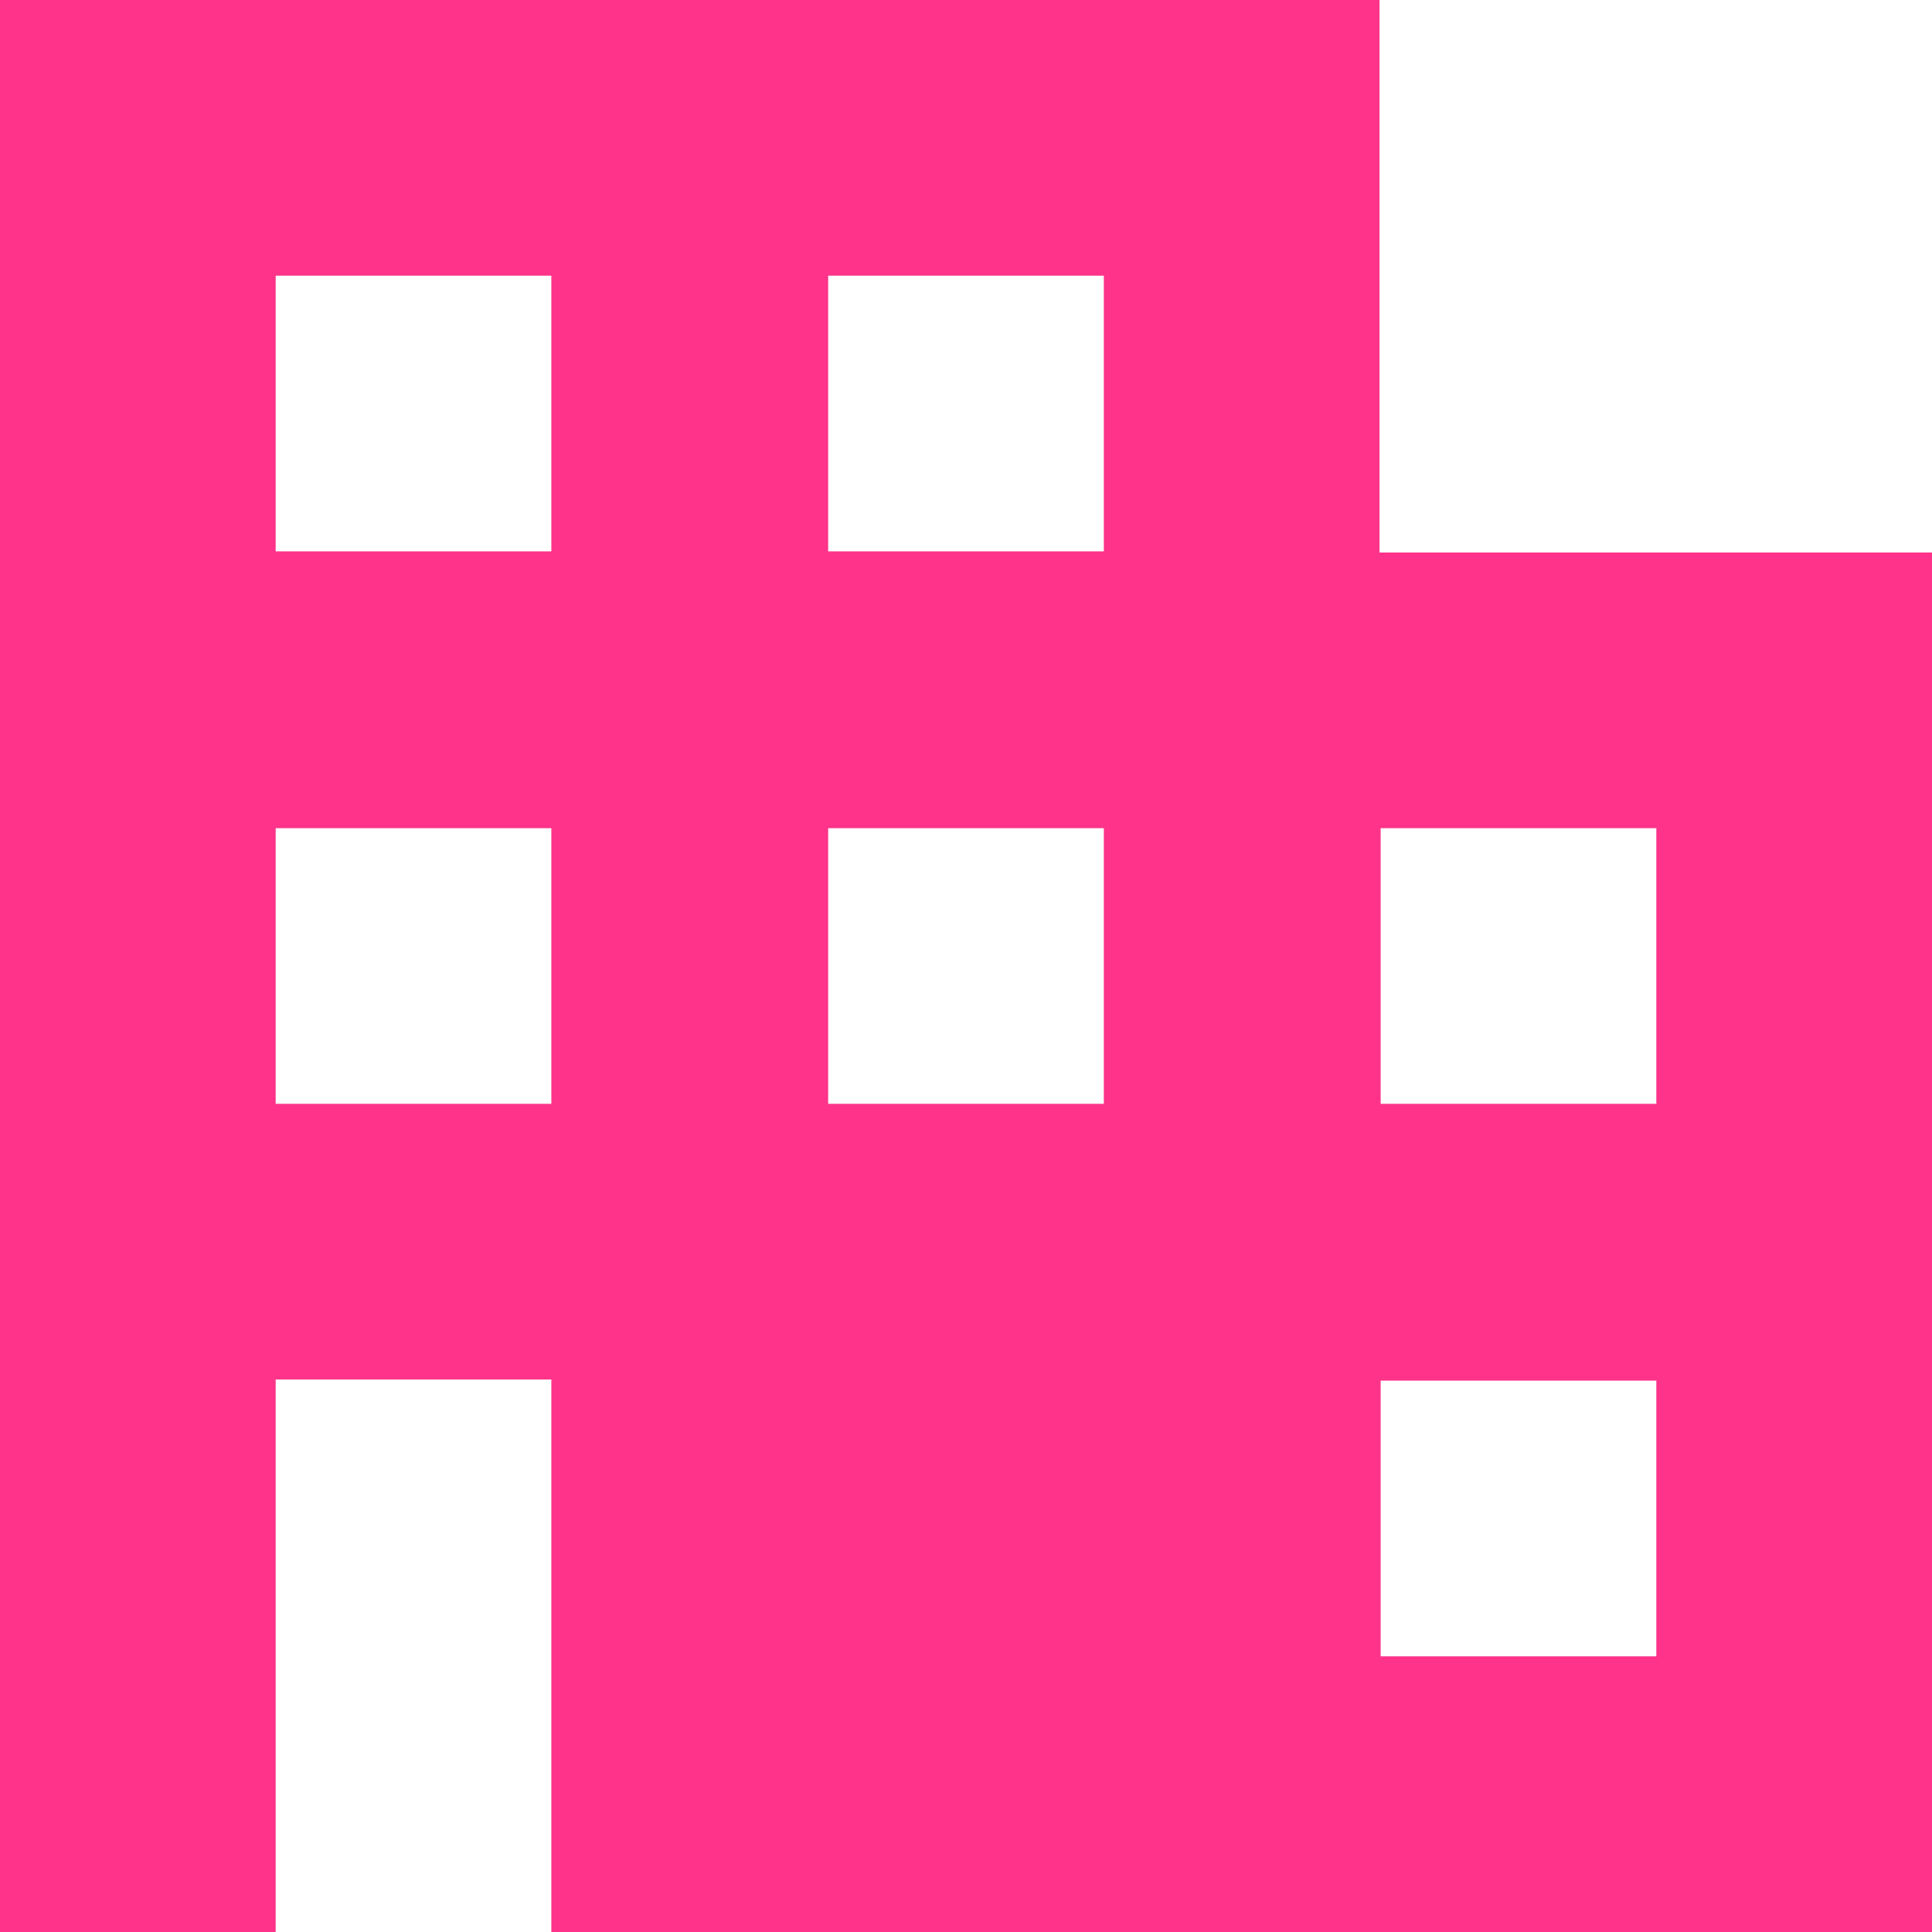 <?xml version="1.0" encoding="UTF-8"?>
<svg id="Layer_2" data-name="Layer 2" xmlns="http://www.w3.org/2000/svg" viewBox="0 0 16.89 16.89">
  <defs>
    <style>
      .cls-1 {
        fill: #ff338a;
      }
    </style>
  </defs>
  <g id="Layer_1-2" data-name="Layer 1">
    <path class="cls-1" d="m0,0v16.89h2.41v-4.83h2.41v4.83h12.07V4.83h-4.83V0H0Zm2.41,2.41h2.41v2.41h-2.41v-2.41Zm4.83,0h2.41v2.41h-2.41v-2.41ZM2.41,7.24h2.41v2.41h-2.41v-2.41Zm4.83,0h2.41v2.41h-2.41v-2.41Zm4.83,0h2.41v2.41h-2.41v-2.41Zm0,4.83h2.41v2.41h-2.41v-2.41Z"/>
  </g>
</svg>